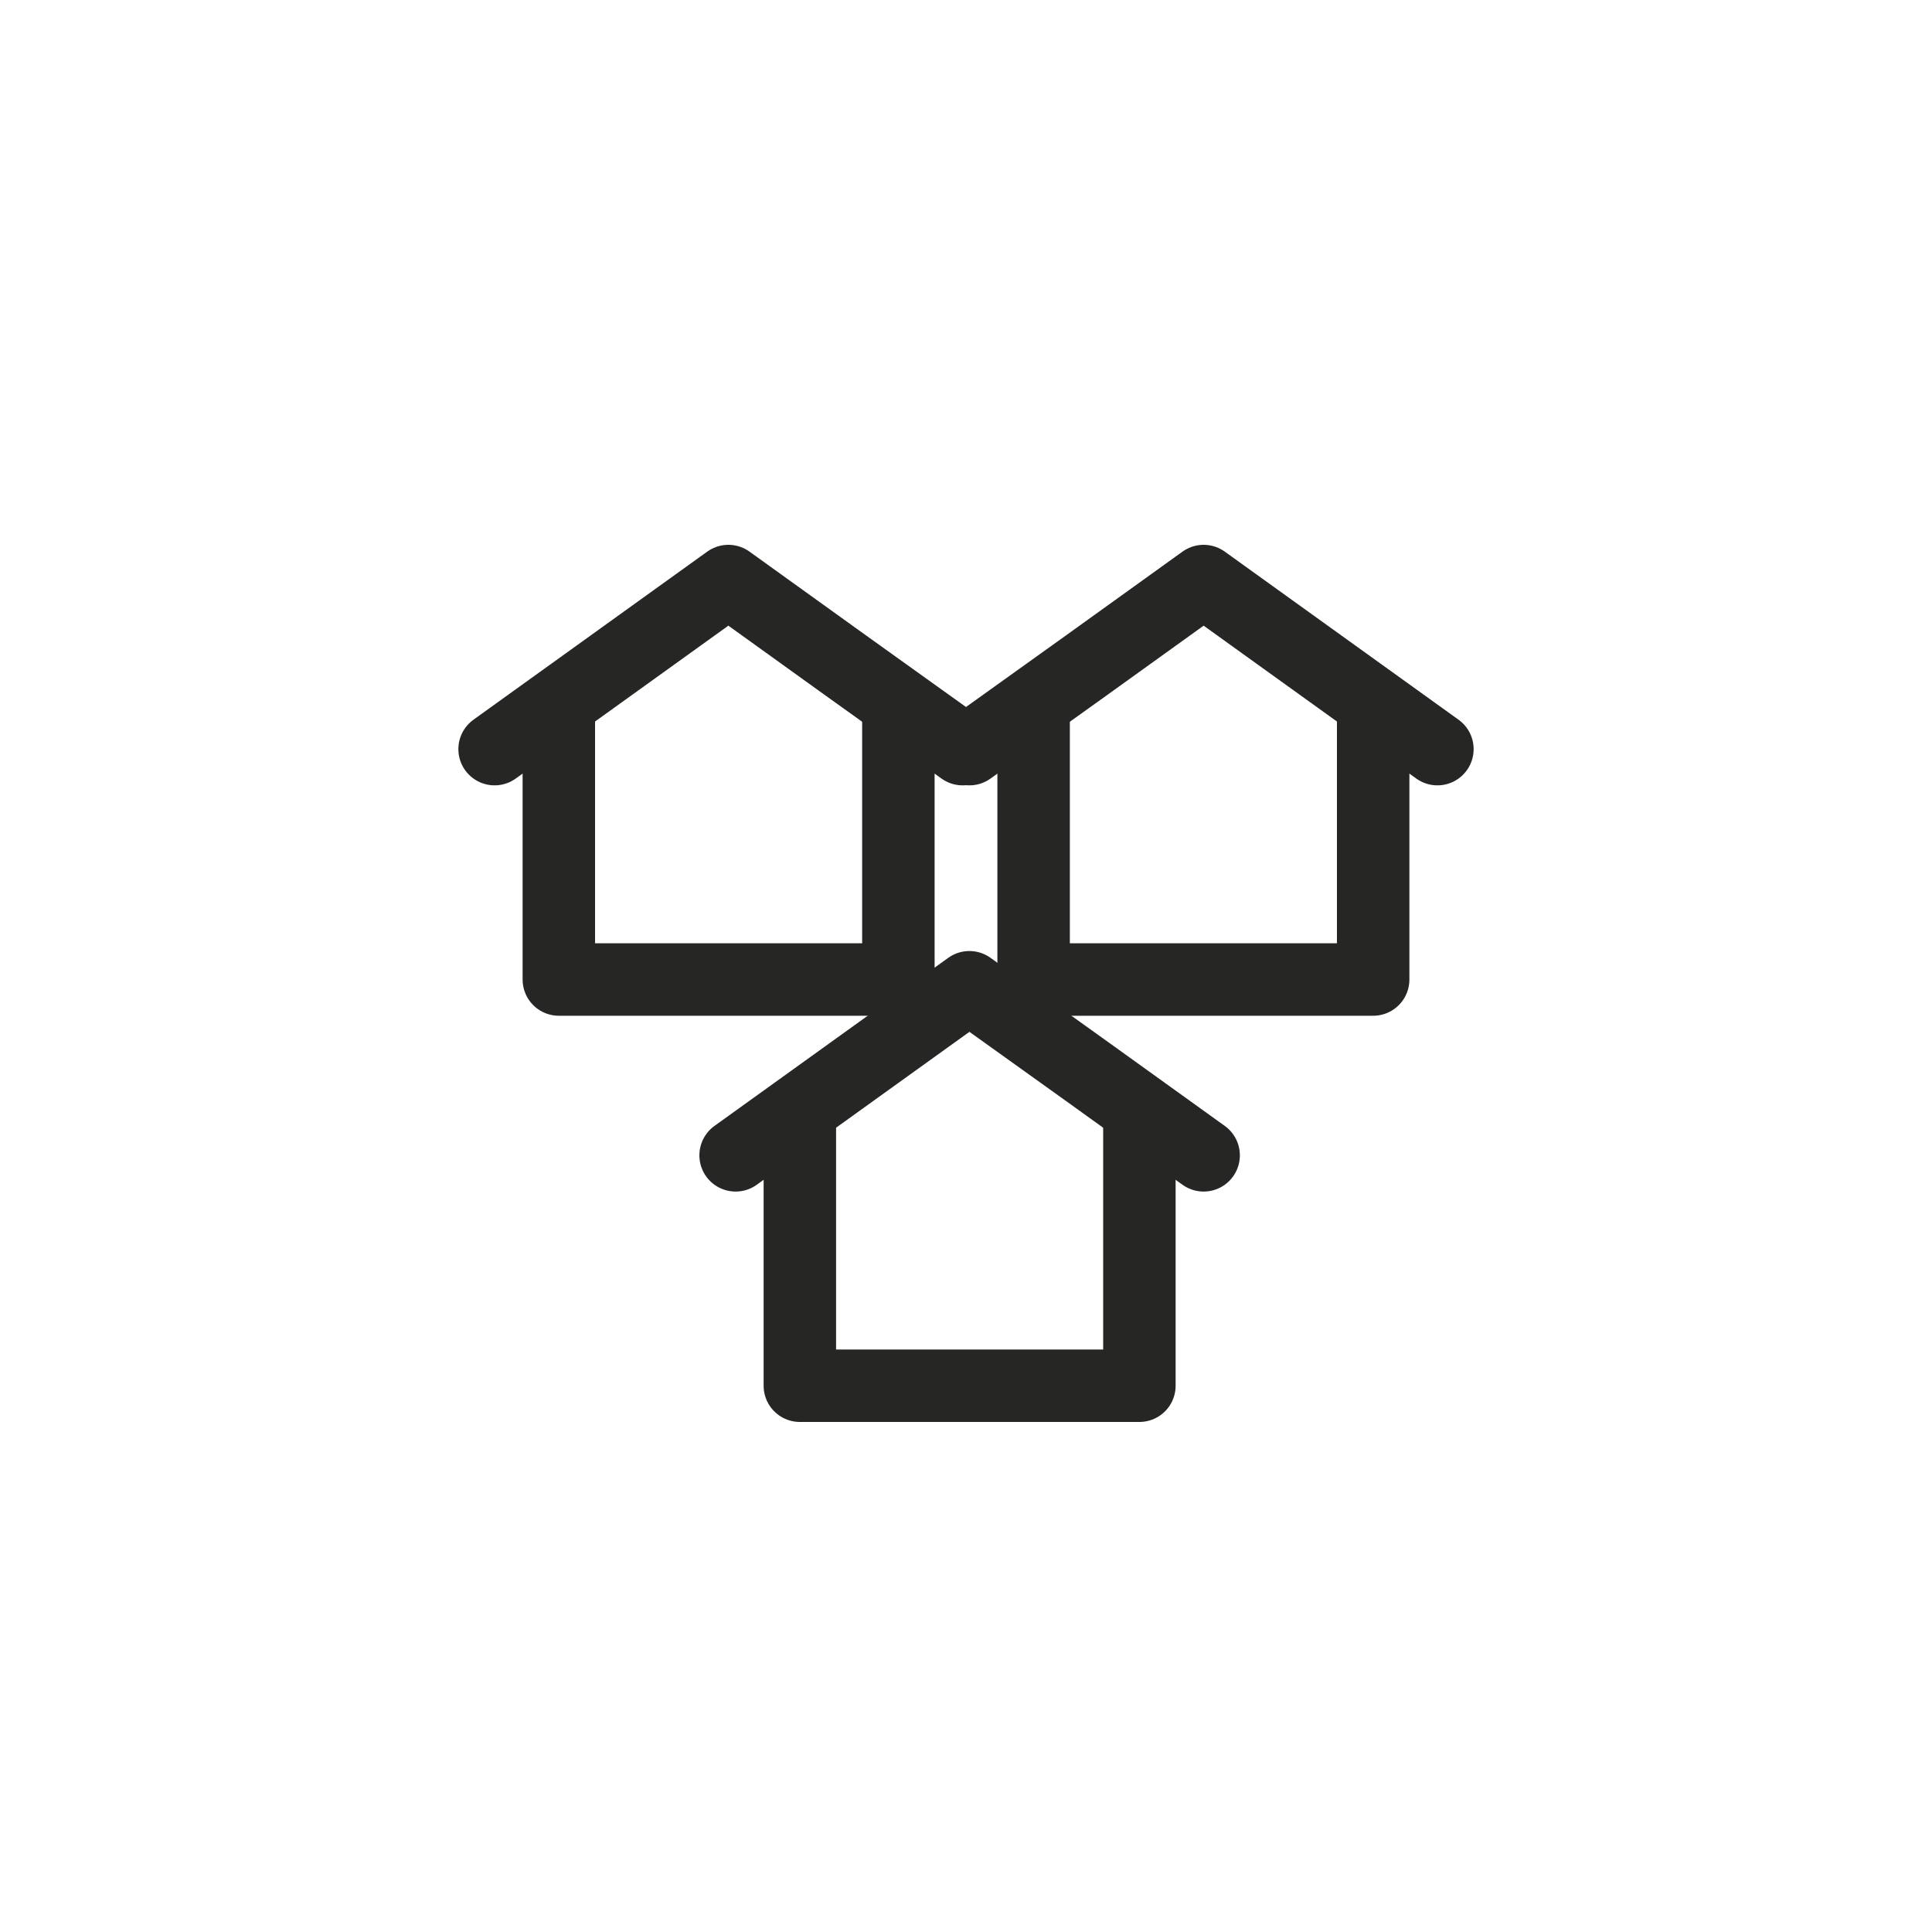 <svg width="40" height="40" viewBox="0 0 40 40" fill="none" xmlns="http://www.w3.org/2000/svg">
<g clip-path="url(#clip0_1110_11002)">
<path d="M19.93 15.51L17.5 13.77L15.08 12.03L12.66 13.77L10.24 15.51" stroke="#262625" stroke-width="1.5" stroke-linecap="round" stroke-linejoin="round"/>
<path d="M11.57 14.75V20.28H18.6V14.75" stroke="#262625" stroke-width="1.5" stroke-linecap="round" stroke-linejoin="round"/>
<path d="M29.76 15.51L27.34 13.77L24.92 12.03L22.5 13.77L20.07 15.51" stroke="#262625" stroke-width="1.5" stroke-linecap="round" stroke-linejoin="round"/>
<path d="M21.4 14.75V20.28H28.43V14.75" stroke="#262625" stroke-width="1.5" stroke-linecap="round" stroke-linejoin="round"/>
<path d="M24.92 23.92L22.5 22.18L20.07 20.44L17.65 22.18L15.23 23.92" stroke="#262625" stroke-width="1.5" stroke-linecap="round" stroke-linejoin="round"/>
<path d="M16.56 23.16V28.69H23.59V23.16" stroke="#262625" stroke-width="1.5" stroke-linecap="round" stroke-linejoin="round"/>
</g>
<defs>
<clipPath id="clip0_1110_11002">
<rect width="24" height="24" fill="white" transform="translate(8 8)"/>
</clipPath>
</defs>
</svg>
